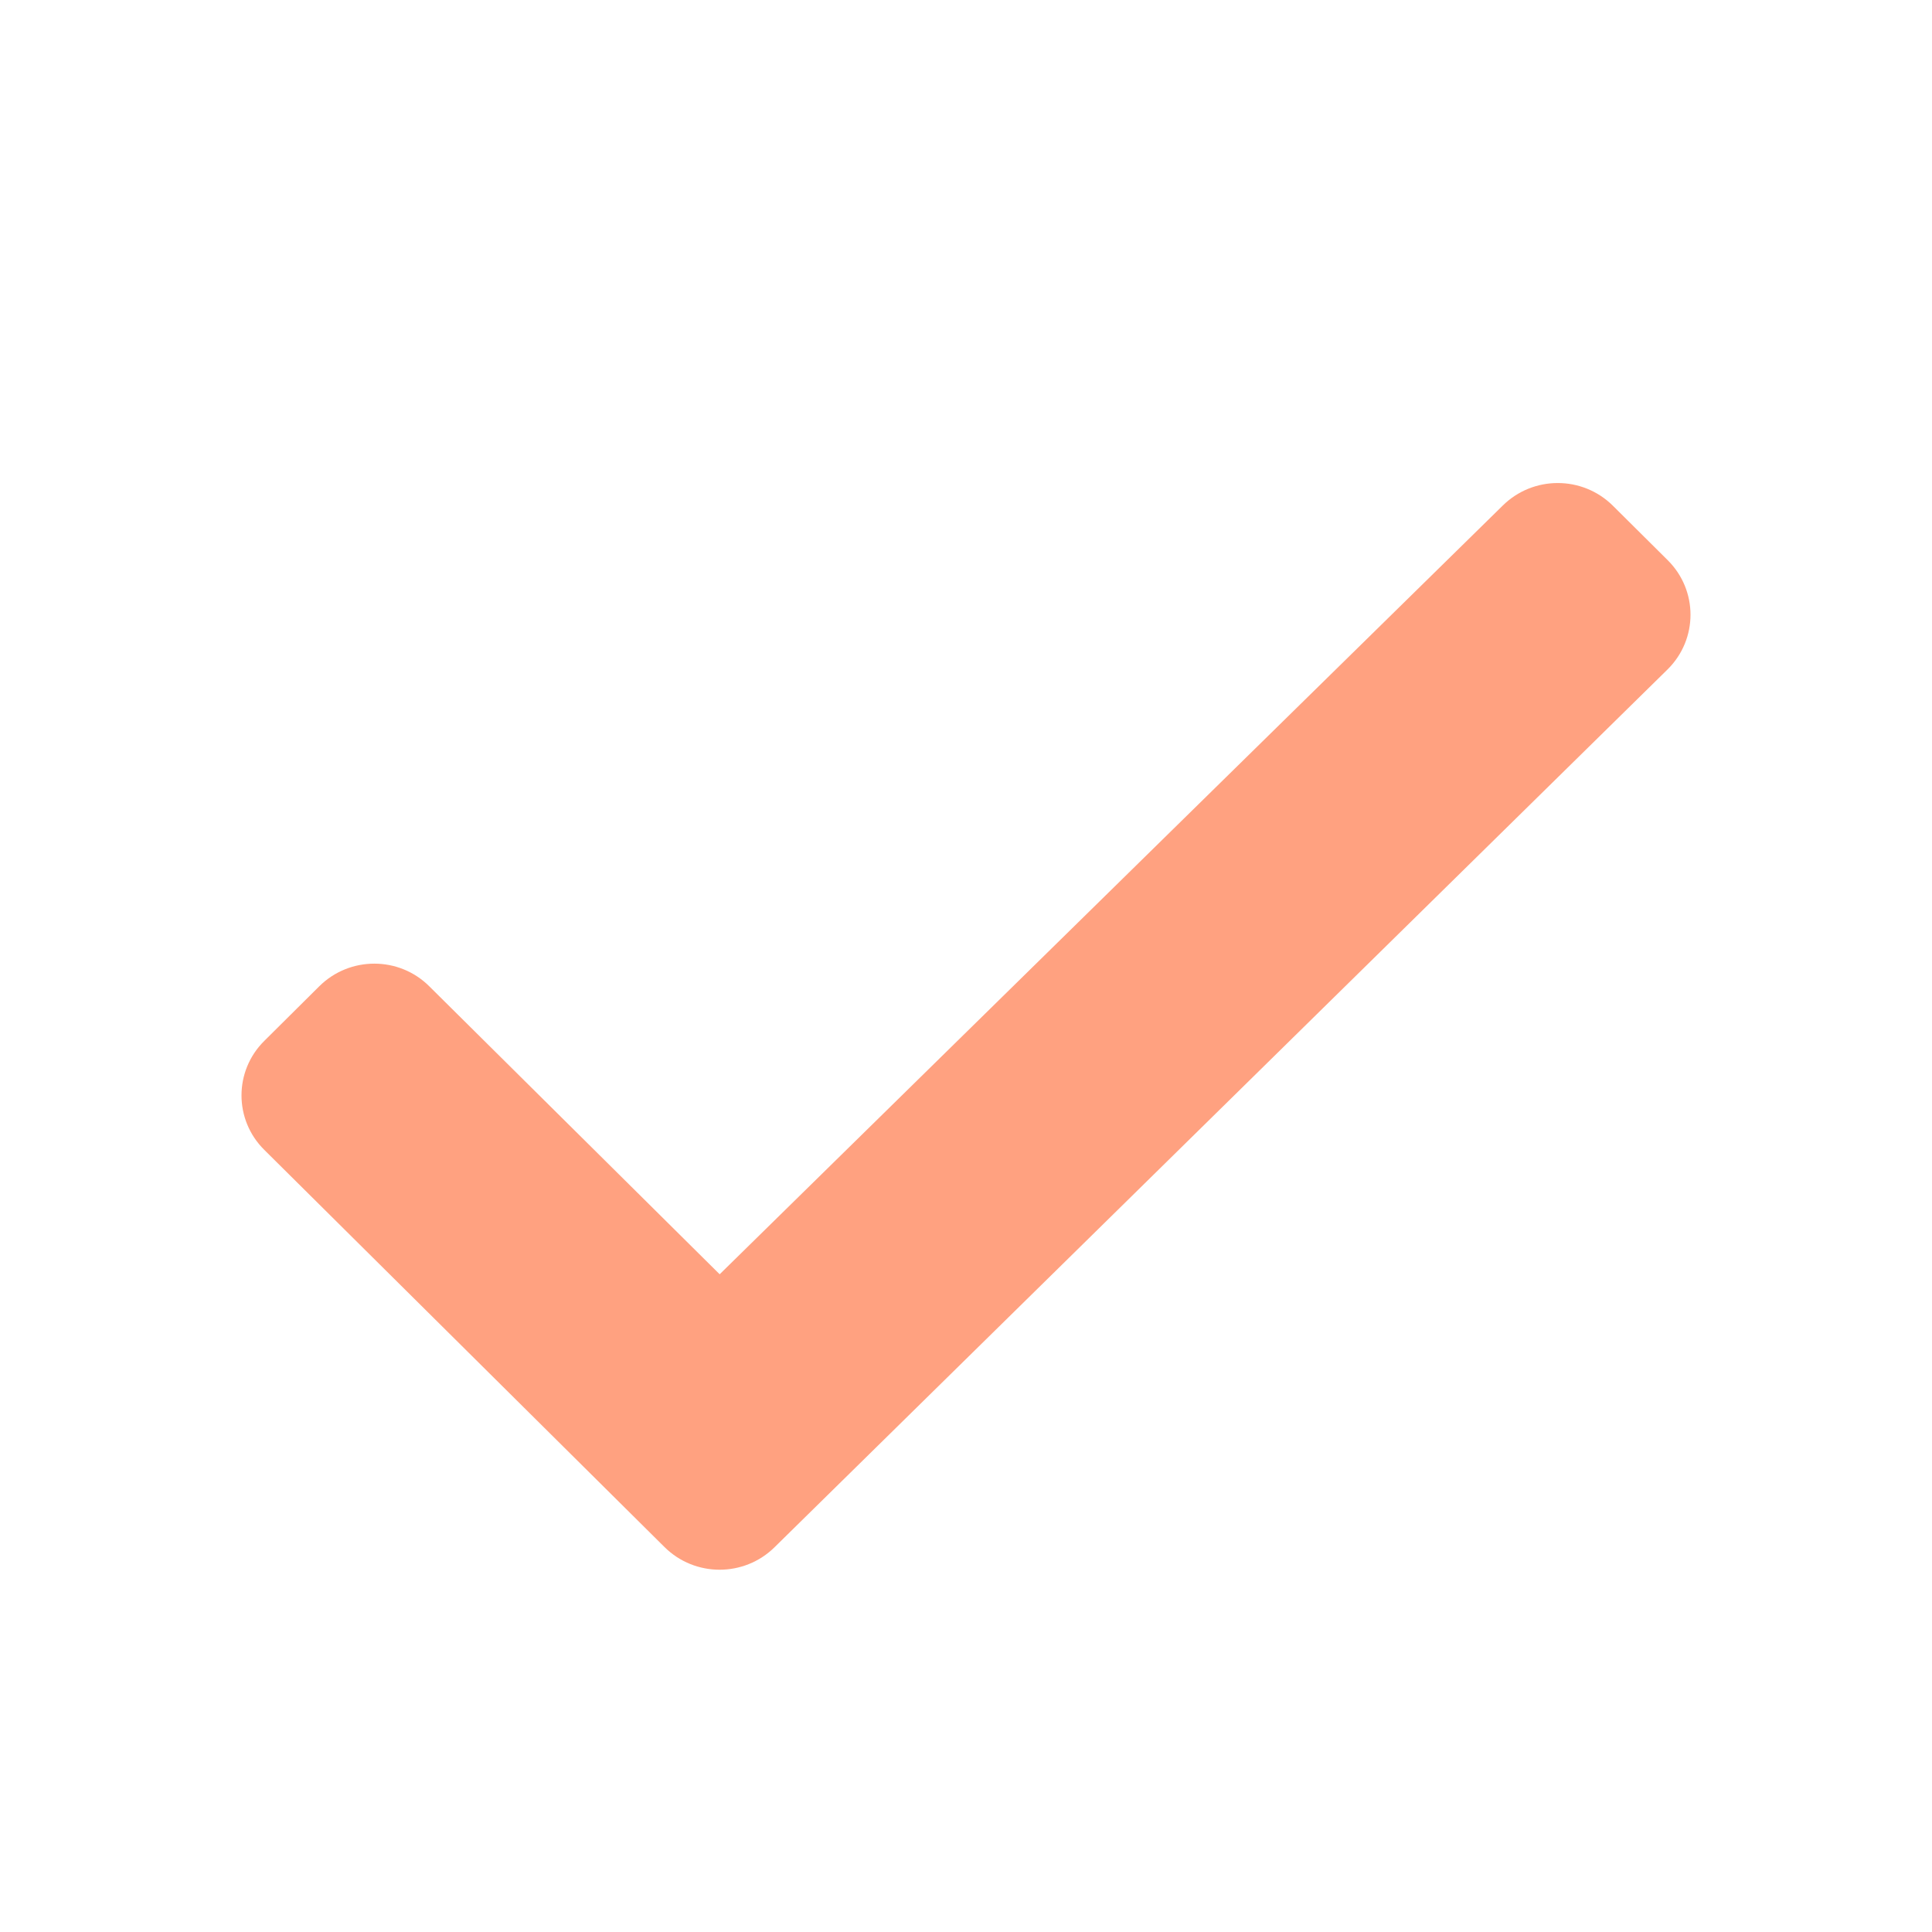 <svg width="16" height="16" viewBox="0 0 16 16" fill="none" xmlns="http://www.w3.org/2000/svg">
<path d="M5.504 12.813L2.189 9.523C1.937 9.274 1.937 8.869 2.189 8.62L2.644 8.168C2.896 7.918 3.304 7.918 3.555 8.168L5.96 10.553L12.445 4.187C12.697 3.938 13.104 3.938 13.356 4.187L13.811 4.639C14.063 4.889 14.063 5.293 13.811 5.543L6.415 12.813C6.163 13.062 5.756 13.062 5.504 12.813Z" fill="#FFA180"/>
</svg>
